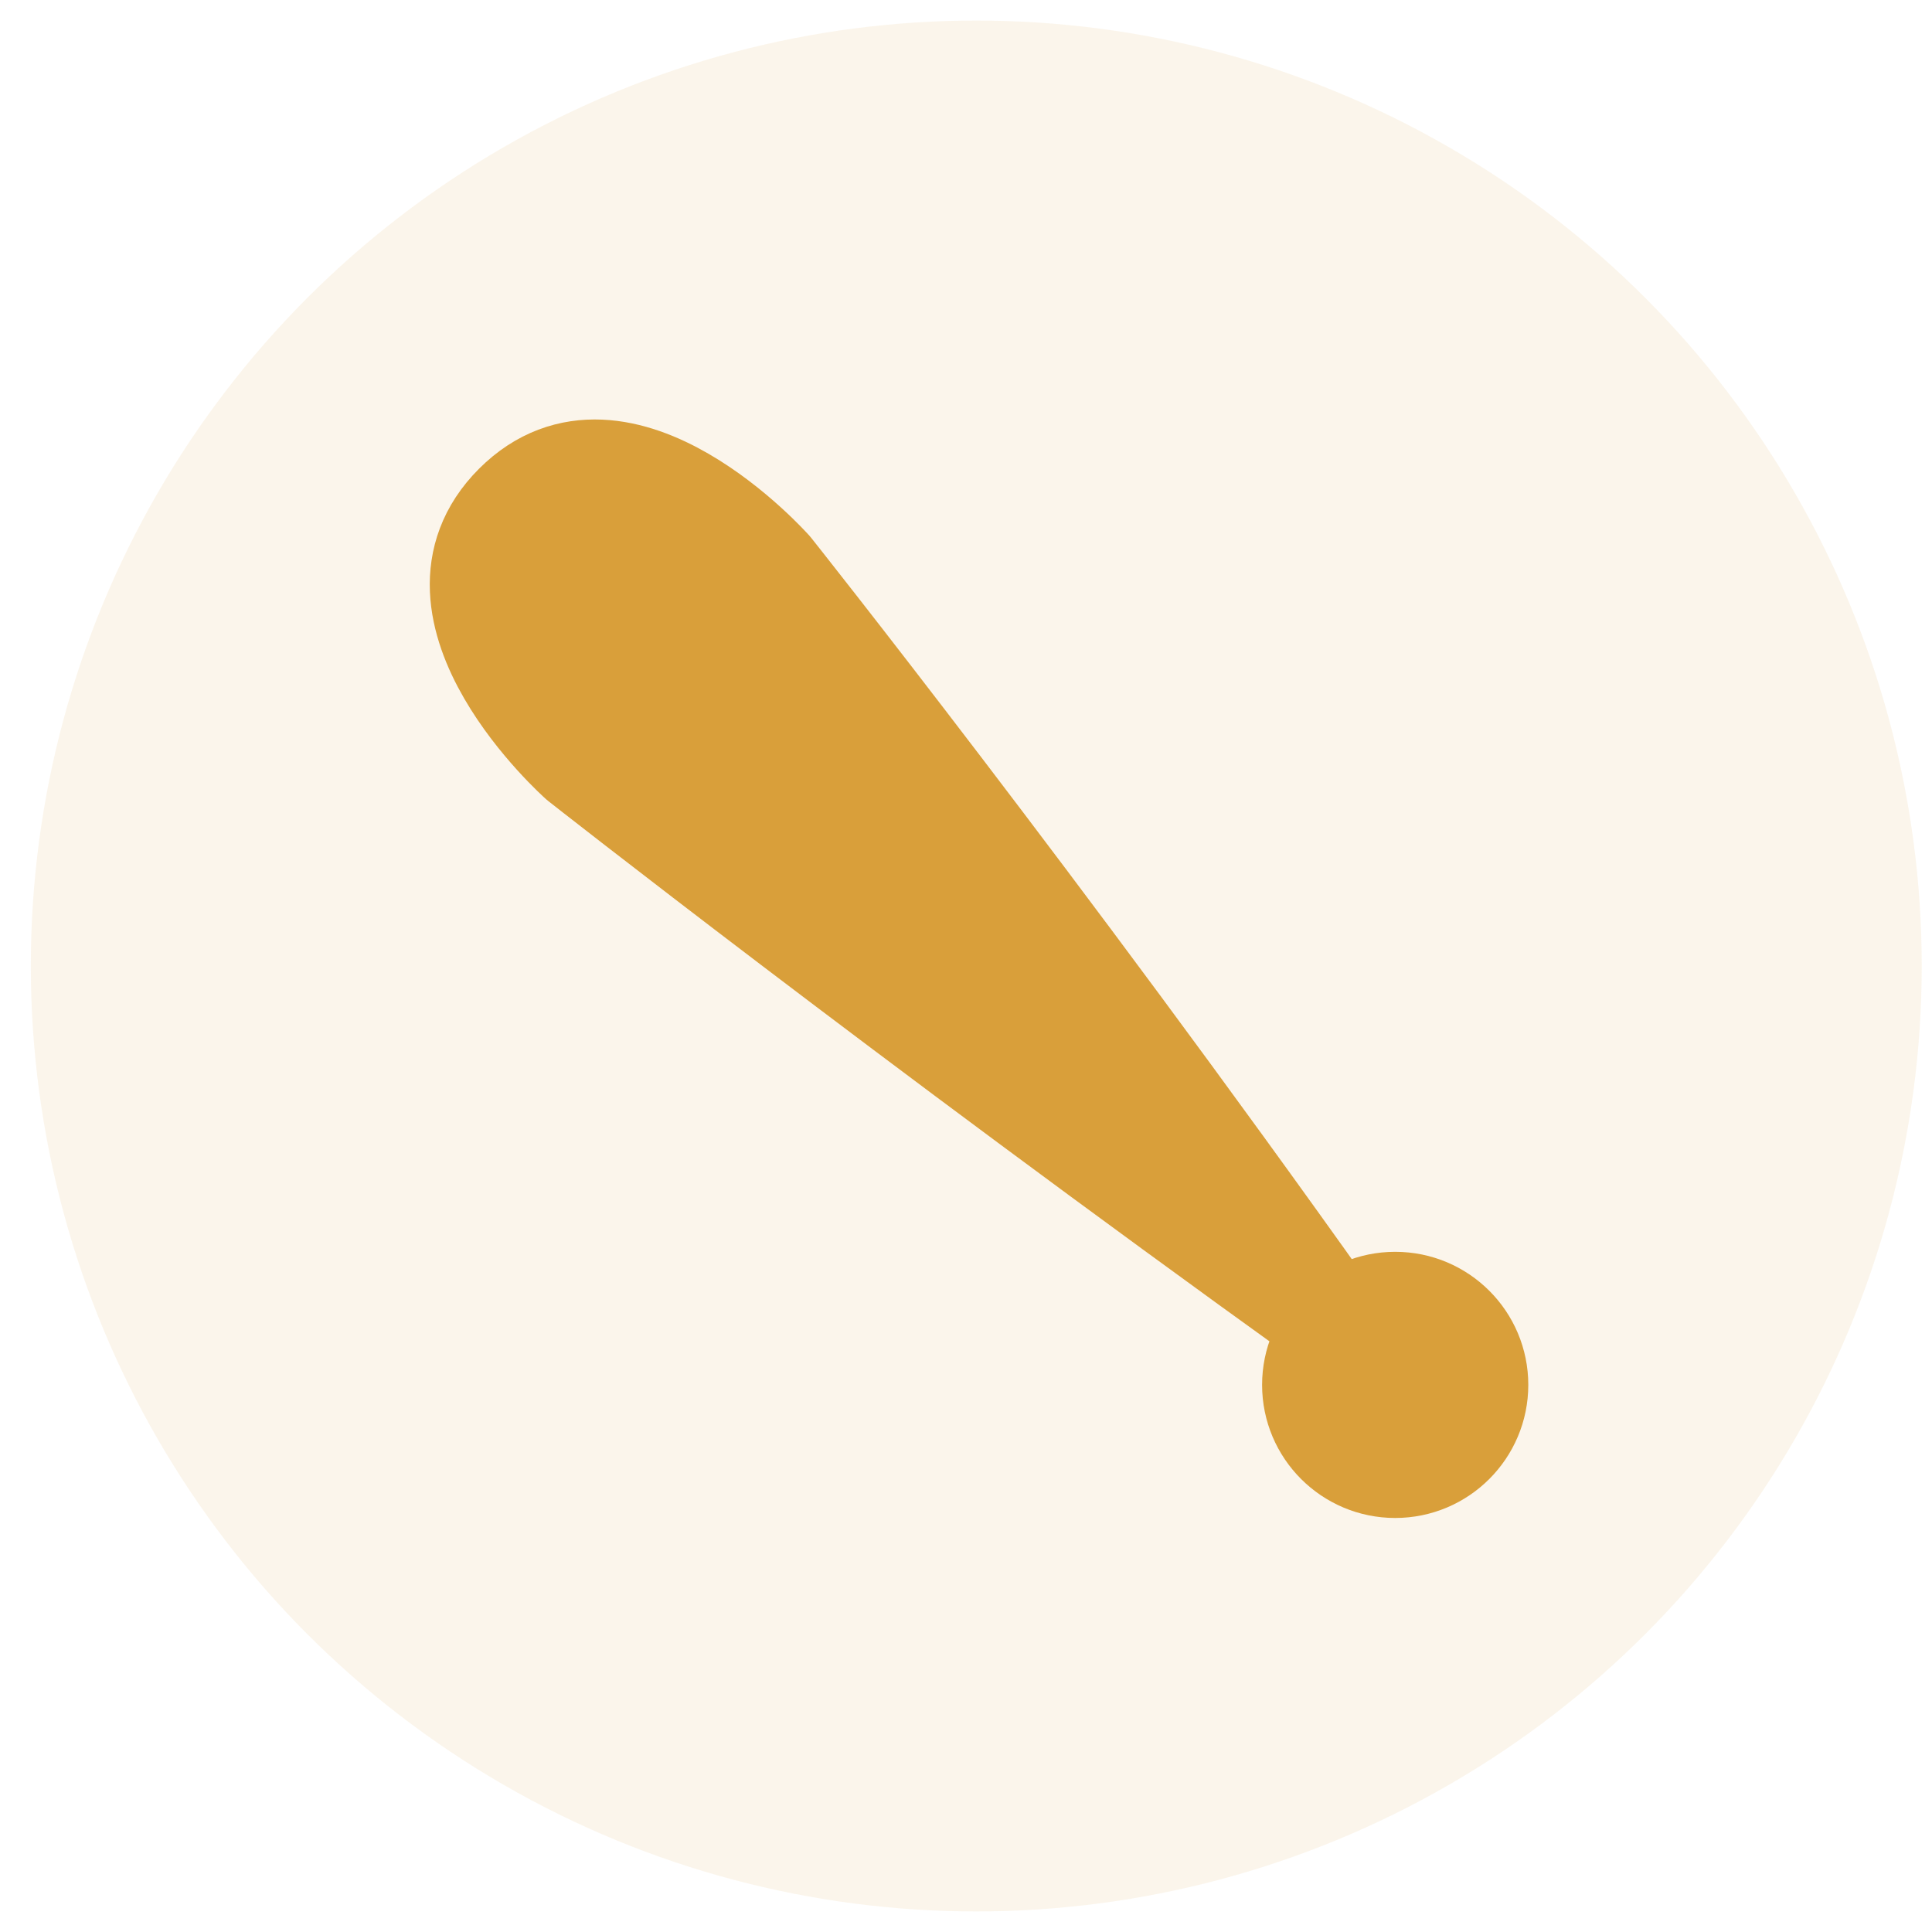<svg width="47" height="47" viewBox="0 0 47 47" fill="none" xmlns="http://www.w3.org/2000/svg">
<circle cx="23.75" cy="23.5" r="23" fill="#D99F3A" fill-opacity="0.1"/>
<path d="M33.941 35.633C35.014 35.633 35.884 34.763 35.884 33.69C35.884 32.617 35.014 31.748 33.941 31.748C32.868 31.748 31.998 32.617 31.998 33.69C31.998 34.763 32.868 35.633 33.941 35.633Z" fill="#D99F3A" stroke="#D99F3A" stroke-width="2.59"/>
<path d="M18.723 13.893C18.723 13.893 25.197 22.034 32.321 32.072C21.959 24.624 14.143 18.473 14.143 18.473C14.143 18.473 10.051 14.839 12.569 12.319C15.088 9.8 18.723 13.893 18.723 13.893Z" fill="#D99F3A" stroke="#D99F3A" stroke-width="2.59" stroke-linejoin="round"/>
</svg>
